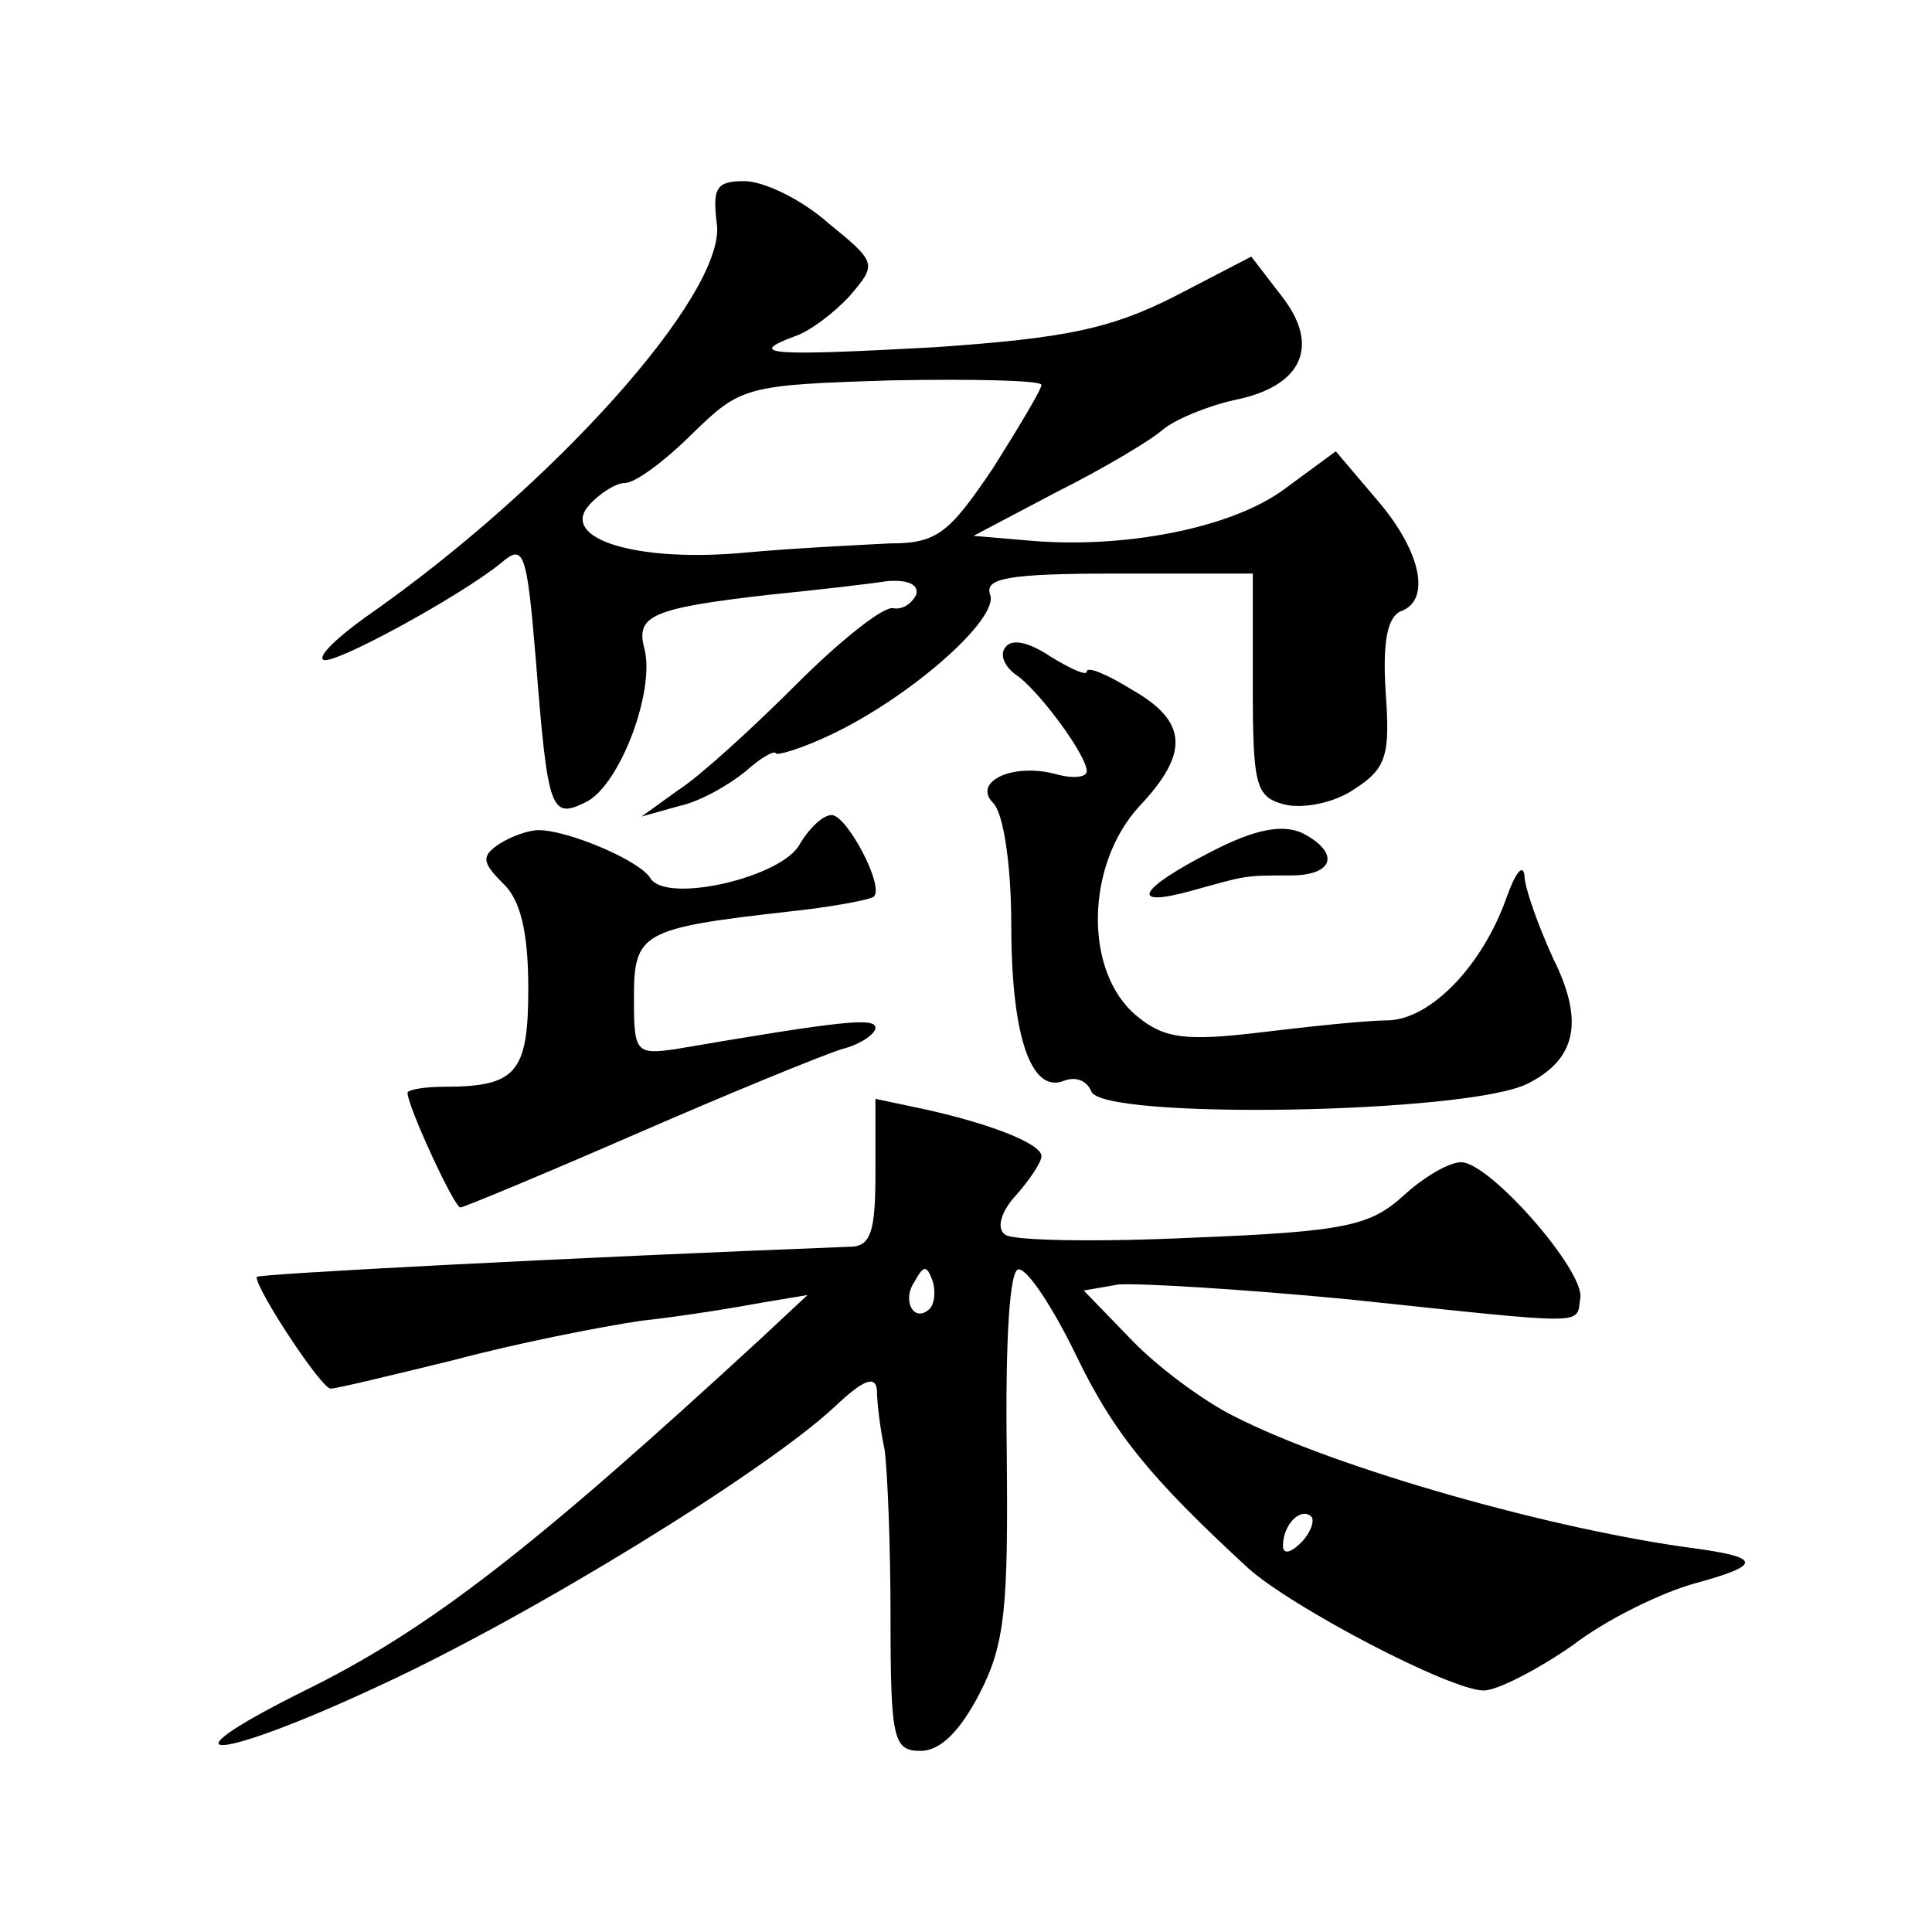 <?xml version="1.0" standalone="no"?>
<!DOCTYPE svg PUBLIC "-//W3C//DTD SVG 20010904//EN"
 "http://www.w3.org/TR/2001/REC-SVG-20010904/DTD/svg10.dtd">
<svg version="1.0" xmlns="http://www.w3.org/2000/svg"
 width="128pt" height="128pt" viewBox="0 0 128 128"
 preserveAspectRatio="xMidYMid meet">
<g transform="translate(0,128) scale(0.1,-0.1)"
fill="#0" stroke="none">
<path d="M475 1131 c5 -46 -108 -173 -233 -260 -18 -13 -31 -25 -28 -28 5 -5 91
42 118 64 15 13 17 8 23 -64 8 -102 10 -106 34 -94 22 12 45 73 38 101 -6 22 4
27 83 36 30 3 65 7 78 9 13 1 21 -2 19 -9 -3 -6 -9 -10 -15 -9 -6 2 -35 -21 -64
-50 -29 -29 -64 -61 -78 -70 l-25 -18 25 7 c14 3 33 14 44 23 10 9 19 14 20 12
0 -2 17 3 36 12 53 25 112 77 106 93 -4 11 12 14 84 14 l90 0 0 -74 c0 -67 2 -74
21 -79 12 -3 33 1 46 10 22 14 24 23 21 65 -2 32 1 49 10 53 20 7 14 39 -15 73
l-28 33 -34 -25 c-35 -26 -107 -40 -171 -34 l-35 3 55 29 c30 15 62 34 70 41 8
7 30 16 48 20 45 9 57 36 31 69 l-20 26 -52 -27 c-42 -21 -71 -27 -157 -33 -109
-6 -126 -5 -94 7 10 3 27 16 37 27 18 21 18 22 -14 48 -18 16 -43 28 -56 28 -19
0 -21 -5 -18 -29z m215 -106 c0 -3 -15 -28 -32 -55 -29 -43 -37 -50 -68 -50 -19
-1 -62 -3 -95 -6 -73 -7 -124 9 -105 31 7 8 18 15 24 15 7 0 27 15 45 33 32 31
35 32 132 35 54 1 99 0 99 -3z M666 851 c-4 -5 0 -13 7 -18 14 -9 47 -53 47 -64
0 -4 -9 -5 -20 -2 -29 8 -56 -5 -42 -19 7 -7 12 -42 12 -81 0 -73 13 -112 35 -103
8 3 15 0 18 -7 6 -19 249 -15 289 5 32 16 38 41 17 83 -10 22 -19 47 -19 55 -1
8 -6 2 -12 -15 -16 -45 -50 -80 -78 -81 -14 0 -52 -4 -85 -8 -50 -6 -64 -4 -82
11 -35 29 -34 100 2 139 33 35 32 56 -5 77 -16 10 -30 16 -30 12 0 -3 -11 2 -24
10 -15 10 -26 12 -30 6z M530 721 c-11 -22 -88 -40 -99 -23 -7 12 -55 32 -74 32
-7 0 -18 -4 -26 -9 -12 -8 -12 -12 2 -26 12 -11 17 -33 17 -70 0 -56 -8 -65 -56
-65 -13 0 -24 -2 -24 -4 0 -9 31 -76 35 -76 2 0 55 22 117 49 62 27 123 52 136
56 12 3 22 10 22 14 0 7 -21 5 -132 -14 -27 -4 -28 -2 -28 34 0 43 5 46 102 57
29 3 55 8 57 10 7 7 -18 54 -28 54 -6 0 -15 -9 -21 -19z M803 716 c-49 -25 -56
-38 -13 -26 36 10 34 10 65 10 29 0 33 15 8 28 -13 6 -31 3 -60 -12z M580 503 c0
-39 -3 -49 -17 -49 -181 -7 -393 -18 -393 -20 0 -9 43 -74 49 -74 4 0 41 9 82 19
41 11 97 22 124 26 28 3 64 9 80 12 l30 5 -30 -28 c-152 -140 -221 -194 -305 -235
-98 -49 -56 -46 51 4 100 46 256 142 302 185 19 18 27 21 28 11 0 -8 2 -25 5 -39
2 -14 4 -64 4 -112 0 -81 2 -88 20 -88 13 0 26 13 39 38 17 33 19 57 18 160 -1
76 2 122 8 121 6 0 23 -26 38 -57 25 -52 50 -82 114 -141 29 -26 134 -81 156 -81
9 0 36 14 59 30 22 17 59 35 81 41 44 12 44 17 1 23 -93 12 -239 53 -307 88 -20
10 -51 33 -68 51 l-31 32 23 4 c13 1 82 -3 154 -10 161 -17 149 -17 152 1 3 18
-60 90 -79 90 -8 0 -25 -10 -38 -22 -22 -20 -38 -24 -140 -28 -63 -3 -119 -2 -124
2 -6 4 -3 15 7 26 9 10 17 22 17 26 0 8 -32 21 -77 31 l-33 7 0 -49z m36 -90 c-10
-10 -19 5 -10 18 6 11 8 11 12 0 2 -7 1 -15 -2 -18z m246 -155 c-7 -7 -12 -8 -12
-2 0 14 12 26 19 19 2 -3 -1 -11 -7 -17z"/>
</g>
</svg>
